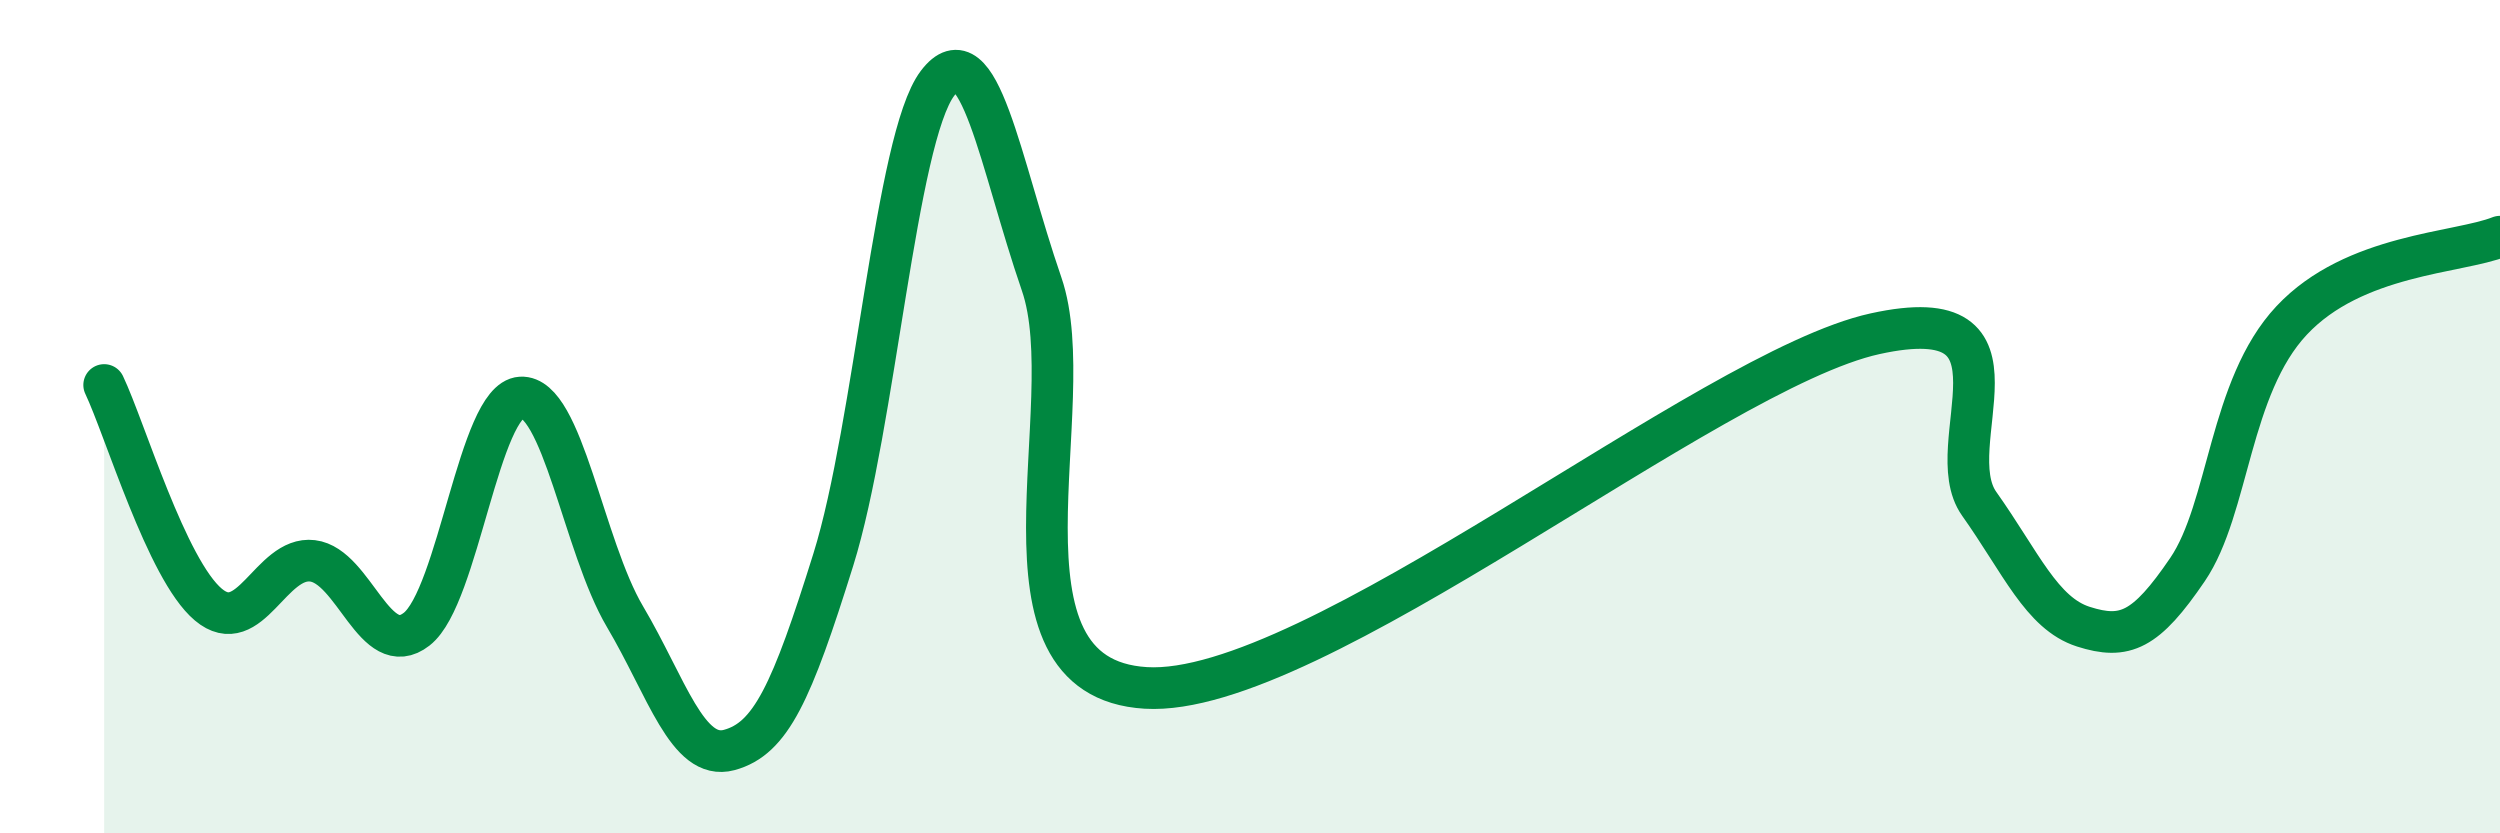 
    <svg width="60" height="20" viewBox="0 0 60 20" xmlns="http://www.w3.org/2000/svg">
      <path
        d="M 2.5,9.24 C 3,10.29 4,13.67 5,14.51 C 6,15.35 6.5,13.34 7.5,13.46 C 8.5,13.58 9,15.88 10,15.1 C 11,14.32 11.5,9.6 12.5,9.54 C 13.5,9.48 14,13.11 15,14.8 C 16,16.49 16.5,18.27 17.5,18 C 18.5,17.73 19,16.63 20,13.43 C 21,10.23 21.5,3.32 22.5,2 C 23.5,0.68 24,3.92 25,6.82 C 26,9.72 23.5,16.27 27.5,16.51 C 31.5,16.75 41,8.89 45,8.01 C 49,7.13 46.5,10.68 47.5,12.09 C 48.5,13.5 49,14.72 50,15.04 C 51,15.36 51.5,15.14 52.5,13.67 C 53.5,12.2 53.5,9.29 55,7.69 C 56.5,6.09 59,6.08 60,5.68L60 20L2.5 20Z"
        fill="#008740"
        opacity="0.1"
        stroke-linecap="round"
        stroke-linejoin="round"
      />
      <path
        d="M 2.5,9.24 C 3,10.29 4,13.67 5,14.51 C 6,15.35 6.5,13.34 7.5,13.46 C 8.5,13.58 9,15.88 10,15.1 C 11,14.32 11.5,9.6 12.5,9.54 C 13.5,9.48 14,13.11 15,14.8 C 16,16.49 16.5,18.27 17.5,18 C 18.5,17.73 19,16.63 20,13.43 C 21,10.23 21.5,3.32 22.5,2 C 23.5,0.68 24,3.92 25,6.82 C 26,9.72 23.5,16.27 27.5,16.51 C 31.5,16.75 41,8.89 45,8.01 C 49,7.13 46.5,10.68 47.5,12.09 C 48.5,13.5 49,14.72 50,15.04 C 51,15.36 51.5,15.14 52.5,13.67 C 53.5,12.2 53.5,9.29 55,7.69 C 56.5,6.09 59,6.08 60,5.68"
        stroke="#008740"
        stroke-width="1"
        fill="none"
        stroke-linecap="round"
        stroke-linejoin="round"
      />
    </svg>
  